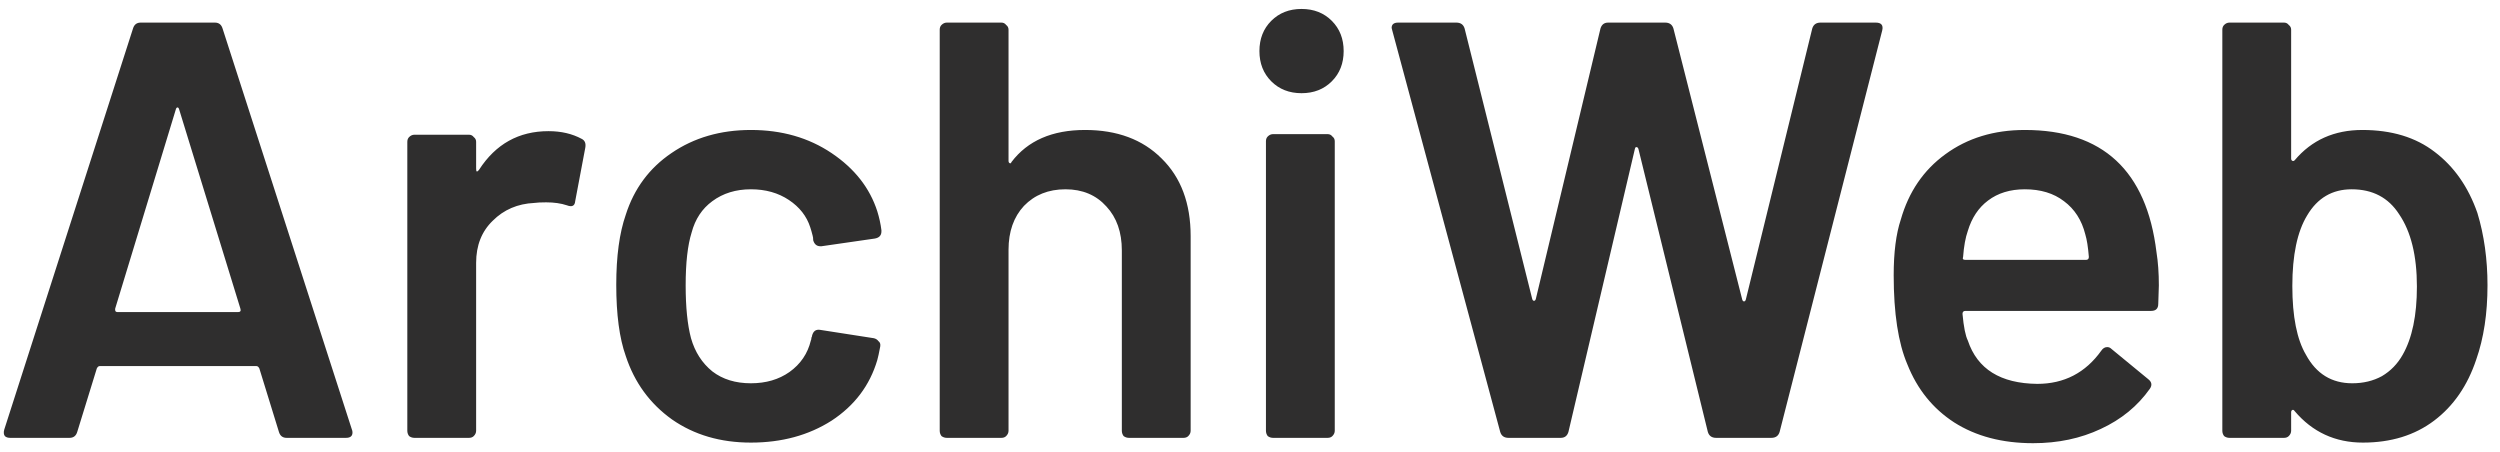 <svg width="177" height="32" viewBox="0 0 177 32" fill="none" xmlns="http://www.w3.org/2000/svg">
<path d="M20.294 31C20.014 31 19.832 30.86 19.748 30.58L18.362 26.086C18.306 25.974 18.236 25.918 18.152 25.918H7.064C6.98 25.918 6.91 25.974 6.854 26.086L5.468 30.58C5.384 30.86 5.202 31 4.922 31H0.722C0.554 31 0.428 30.958 0.344 30.874C0.26 30.762 0.246 30.608 0.302 30.412L9.416 2.02C9.5 1.74 9.682 1.6 9.962 1.6H15.212C15.492 1.6 15.674 1.74 15.758 2.02L24.914 30.412C24.942 30.468 24.956 30.538 24.956 30.622C24.956 30.874 24.802 31 24.494 31H20.294ZM8.156 21.844C8.128 22.012 8.184 22.096 8.324 22.096H16.85C17.018 22.096 17.074 22.012 17.018 21.844L12.692 7.774C12.664 7.662 12.622 7.606 12.566 7.606C12.51 7.606 12.468 7.662 12.44 7.774L8.156 21.844ZM38.834 9.286C39.73 9.286 40.514 9.468 41.186 9.832C41.41 9.944 41.494 10.154 41.438 10.462L40.724 14.242C40.696 14.578 40.5 14.676 40.136 14.536C39.716 14.396 39.226 14.326 38.666 14.326C38.302 14.326 38.022 14.34 37.826 14.368C36.65 14.424 35.67 14.844 34.886 15.628C34.102 16.384 33.71 17.378 33.71 18.61V30.496C33.71 30.636 33.654 30.762 33.542 30.874C33.458 30.958 33.346 31 33.206 31H29.342C29.202 31 29.076 30.958 28.964 30.874C28.88 30.762 28.838 30.636 28.838 30.496V10.042C28.838 9.902 28.88 9.79 28.964 9.706C29.076 9.594 29.202 9.538 29.342 9.538H33.206C33.346 9.538 33.458 9.594 33.542 9.706C33.654 9.79 33.71 9.902 33.71 10.042V11.932C33.71 12.044 33.724 12.114 33.752 12.142C33.808 12.142 33.864 12.1 33.92 12.016C35.096 10.196 36.734 9.286 38.834 9.286ZM53.165 31.336C51.009 31.336 49.147 30.79 47.579 29.698C46.011 28.578 44.919 27.08 44.303 25.204C43.855 23.944 43.631 22.264 43.631 20.164C43.631 18.148 43.855 16.496 44.303 15.208C44.891 13.36 45.969 11.904 47.537 10.84C49.133 9.748 51.009 9.202 53.165 9.202C55.349 9.202 57.253 9.748 58.877 10.84C60.501 11.932 61.579 13.304 62.111 14.956C62.251 15.404 62.349 15.852 62.405 16.3V16.384C62.405 16.664 62.251 16.832 61.943 16.888L58.163 17.434H58.079C57.827 17.434 57.659 17.294 57.575 17.014C57.575 16.874 57.561 16.762 57.533 16.678C57.477 16.454 57.421 16.258 57.365 16.09C57.113 15.306 56.609 14.662 55.853 14.158C55.097 13.654 54.201 13.402 53.165 13.402C52.101 13.402 51.191 13.682 50.435 14.242C49.707 14.774 49.217 15.516 48.965 16.468C48.685 17.364 48.545 18.61 48.545 20.206C48.545 21.746 48.671 22.992 48.923 23.944C49.203 24.924 49.707 25.708 50.435 26.296C51.163 26.856 52.073 27.136 53.165 27.136C54.229 27.136 55.139 26.87 55.895 26.338C56.679 25.778 57.183 25.036 57.407 24.112C57.435 24.056 57.449 23.986 57.449 23.902C57.477 23.874 57.491 23.832 57.491 23.776C57.575 23.44 57.771 23.3 58.079 23.356L61.859 23.944C61.999 23.972 62.111 24.042 62.195 24.154C62.307 24.238 62.349 24.364 62.321 24.532C62.237 24.98 62.167 25.302 62.111 25.498C61.579 27.29 60.501 28.718 58.877 29.782C57.253 30.818 55.349 31.336 53.165 31.336ZM76.822 9.202C79.09 9.202 80.896 9.874 82.24 11.218C83.612 12.562 84.298 14.396 84.298 16.72V30.496C84.298 30.636 84.242 30.762 84.13 30.874C84.046 30.958 83.934 31 83.794 31H79.93C79.79 31 79.664 30.958 79.552 30.874C79.468 30.762 79.426 30.636 79.426 30.496V17.728C79.426 16.44 79.062 15.404 78.334 14.62C77.606 13.808 76.64 13.402 75.436 13.402C74.232 13.402 73.252 13.794 72.496 14.578C71.768 15.362 71.404 16.398 71.404 17.686V30.496C71.404 30.636 71.348 30.762 71.236 30.874C71.152 30.958 71.04 31 70.9 31H67.036C66.896 31 66.77 30.958 66.658 30.874C66.574 30.762 66.532 30.636 66.532 30.496V2.104C66.532 1.964 66.574 1.852 66.658 1.768C66.77 1.656 66.896 1.6 67.036 1.6H70.9C71.04 1.6 71.152 1.656 71.236 1.768C71.348 1.852 71.404 1.964 71.404 2.104V11.386C71.404 11.47 71.432 11.526 71.488 11.554C71.544 11.582 71.586 11.554 71.614 11.47C72.762 9.958 74.498 9.202 76.822 9.202ZM92.149 6.598C91.281 6.598 90.567 6.318 90.007 5.758C89.447 5.198 89.167 4.484 89.167 3.616C89.167 2.748 89.447 2.034 90.007 1.474C90.567 0.914 91.281 0.634 92.149 0.634C93.017 0.634 93.731 0.914 94.291 1.474C94.851 2.034 95.131 2.748 95.131 3.616C95.131 4.484 94.851 5.198 94.291 5.758C93.731 6.318 93.017 6.598 92.149 6.598ZM90.133 31C89.993 31 89.867 30.958 89.755 30.874C89.671 30.762 89.629 30.636 89.629 30.496V10C89.629 9.86 89.671 9.748 89.755 9.664C89.867 9.552 89.993 9.496 90.133 9.496H93.997C94.137 9.496 94.249 9.552 94.333 9.664C94.445 9.748 94.501 9.86 94.501 10V30.496C94.501 30.636 94.445 30.762 94.333 30.874C94.249 30.958 94.137 31 93.997 31H90.133ZM106.803 31C106.495 31 106.299 30.86 106.215 30.58L98.57 2.146L98.528 1.978C98.528 1.726 98.683 1.6 98.99 1.6H103.107C103.415 1.6 103.611 1.74 103.695 2.02L108.483 21.172C108.511 21.256 108.553 21.298 108.609 21.298C108.665 21.298 108.707 21.256 108.735 21.172L113.313 2.02C113.397 1.74 113.579 1.6 113.859 1.6H117.891C118.199 1.6 118.395 1.74 118.479 2.02L123.351 21.214C123.379 21.298 123.421 21.34 123.477 21.34C123.533 21.34 123.575 21.298 123.603 21.214L128.307 2.02C128.391 1.74 128.587 1.6 128.895 1.6H132.801C133.193 1.6 133.347 1.782 133.263 2.146L125.997 30.58C125.913 30.86 125.717 31 125.409 31H121.503C121.195 31 120.999 30.86 120.915 30.58L116.001 10.546C115.973 10.462 115.931 10.42 115.875 10.42C115.819 10.392 115.777 10.434 115.749 10.546L111.045 30.58C110.961 30.86 110.779 31 110.499 31H106.803ZM152.679 17.854C152.791 18.554 152.847 19.338 152.847 20.206L152.805 21.508C152.805 21.844 152.637 22.012 152.301 22.012H139.155C139.015 22.012 138.945 22.082 138.945 22.222C139.029 23.146 139.155 23.776 139.323 24.112C139.995 26.128 141.633 27.15 144.237 27.178C146.141 27.178 147.653 26.394 148.773 24.826C148.885 24.658 149.025 24.574 149.193 24.574C149.305 24.574 149.403 24.616 149.487 24.7L152.091 26.842C152.343 27.038 152.385 27.262 152.217 27.514C151.349 28.746 150.187 29.698 148.731 30.37C147.303 31.042 145.707 31.378 143.943 31.378C141.759 31.378 139.897 30.888 138.357 29.908C136.845 28.928 135.739 27.556 135.039 25.792C134.395 24.28 134.073 22.18 134.073 19.492C134.073 17.868 134.241 16.552 134.577 15.544C135.137 13.584 136.187 12.044 137.727 10.924C139.295 9.776 141.171 9.202 143.355 9.202C148.871 9.202 151.979 12.086 152.679 17.854ZM143.355 13.402C142.319 13.402 141.451 13.668 140.751 14.2C140.079 14.704 139.603 15.418 139.323 16.342C139.155 16.818 139.043 17.434 138.987 18.19C138.931 18.33 138.987 18.4 139.155 18.4H147.681C147.821 18.4 147.891 18.33 147.891 18.19C147.835 17.49 147.751 16.958 147.639 16.594C147.387 15.586 146.883 14.802 146.127 14.242C145.399 13.682 144.475 13.402 143.355 13.402ZM175.401 15.082C175.877 16.65 176.115 18.358 176.115 20.206C176.115 22.194 175.849 23.944 175.317 25.456C174.701 27.304 173.707 28.746 172.335 29.782C170.963 30.818 169.283 31.336 167.295 31.336C165.335 31.336 163.725 30.594 162.465 29.11C162.409 29.026 162.353 28.998 162.297 29.026C162.241 29.054 162.213 29.11 162.213 29.194V30.496C162.213 30.636 162.157 30.762 162.045 30.874C161.961 30.958 161.849 31 161.709 31H157.845C157.705 31 157.579 30.958 157.467 30.874C157.383 30.762 157.341 30.636 157.341 30.496V2.104C157.341 1.964 157.383 1.852 157.467 1.768C157.579 1.656 157.705 1.6 157.845 1.6H161.709C161.849 1.6 161.961 1.656 162.045 1.768C162.157 1.852 162.213 1.964 162.213 2.104V11.218C162.213 11.302 162.241 11.358 162.297 11.386C162.353 11.414 162.409 11.4 162.465 11.344C163.669 9.916 165.265 9.202 167.253 9.202C169.325 9.202 171.033 9.72 172.377 10.756C173.749 11.792 174.757 13.234 175.401 15.082ZM170.109 25.12C170.781 23.944 171.117 22.334 171.117 20.29C171.117 18.106 170.697 16.398 169.857 15.166C169.101 13.99 167.981 13.402 166.497 13.402C165.125 13.402 164.075 14.018 163.347 15.25C162.647 16.398 162.297 18.064 162.297 20.248C162.297 22.404 162.619 24.028 163.263 25.12C163.991 26.464 165.083 27.136 166.539 27.136C167.323 27.136 168.023 26.968 168.639 26.632C169.255 26.268 169.745 25.764 170.109 25.12Z" fill="#2F2E2E"/>
</svg>
